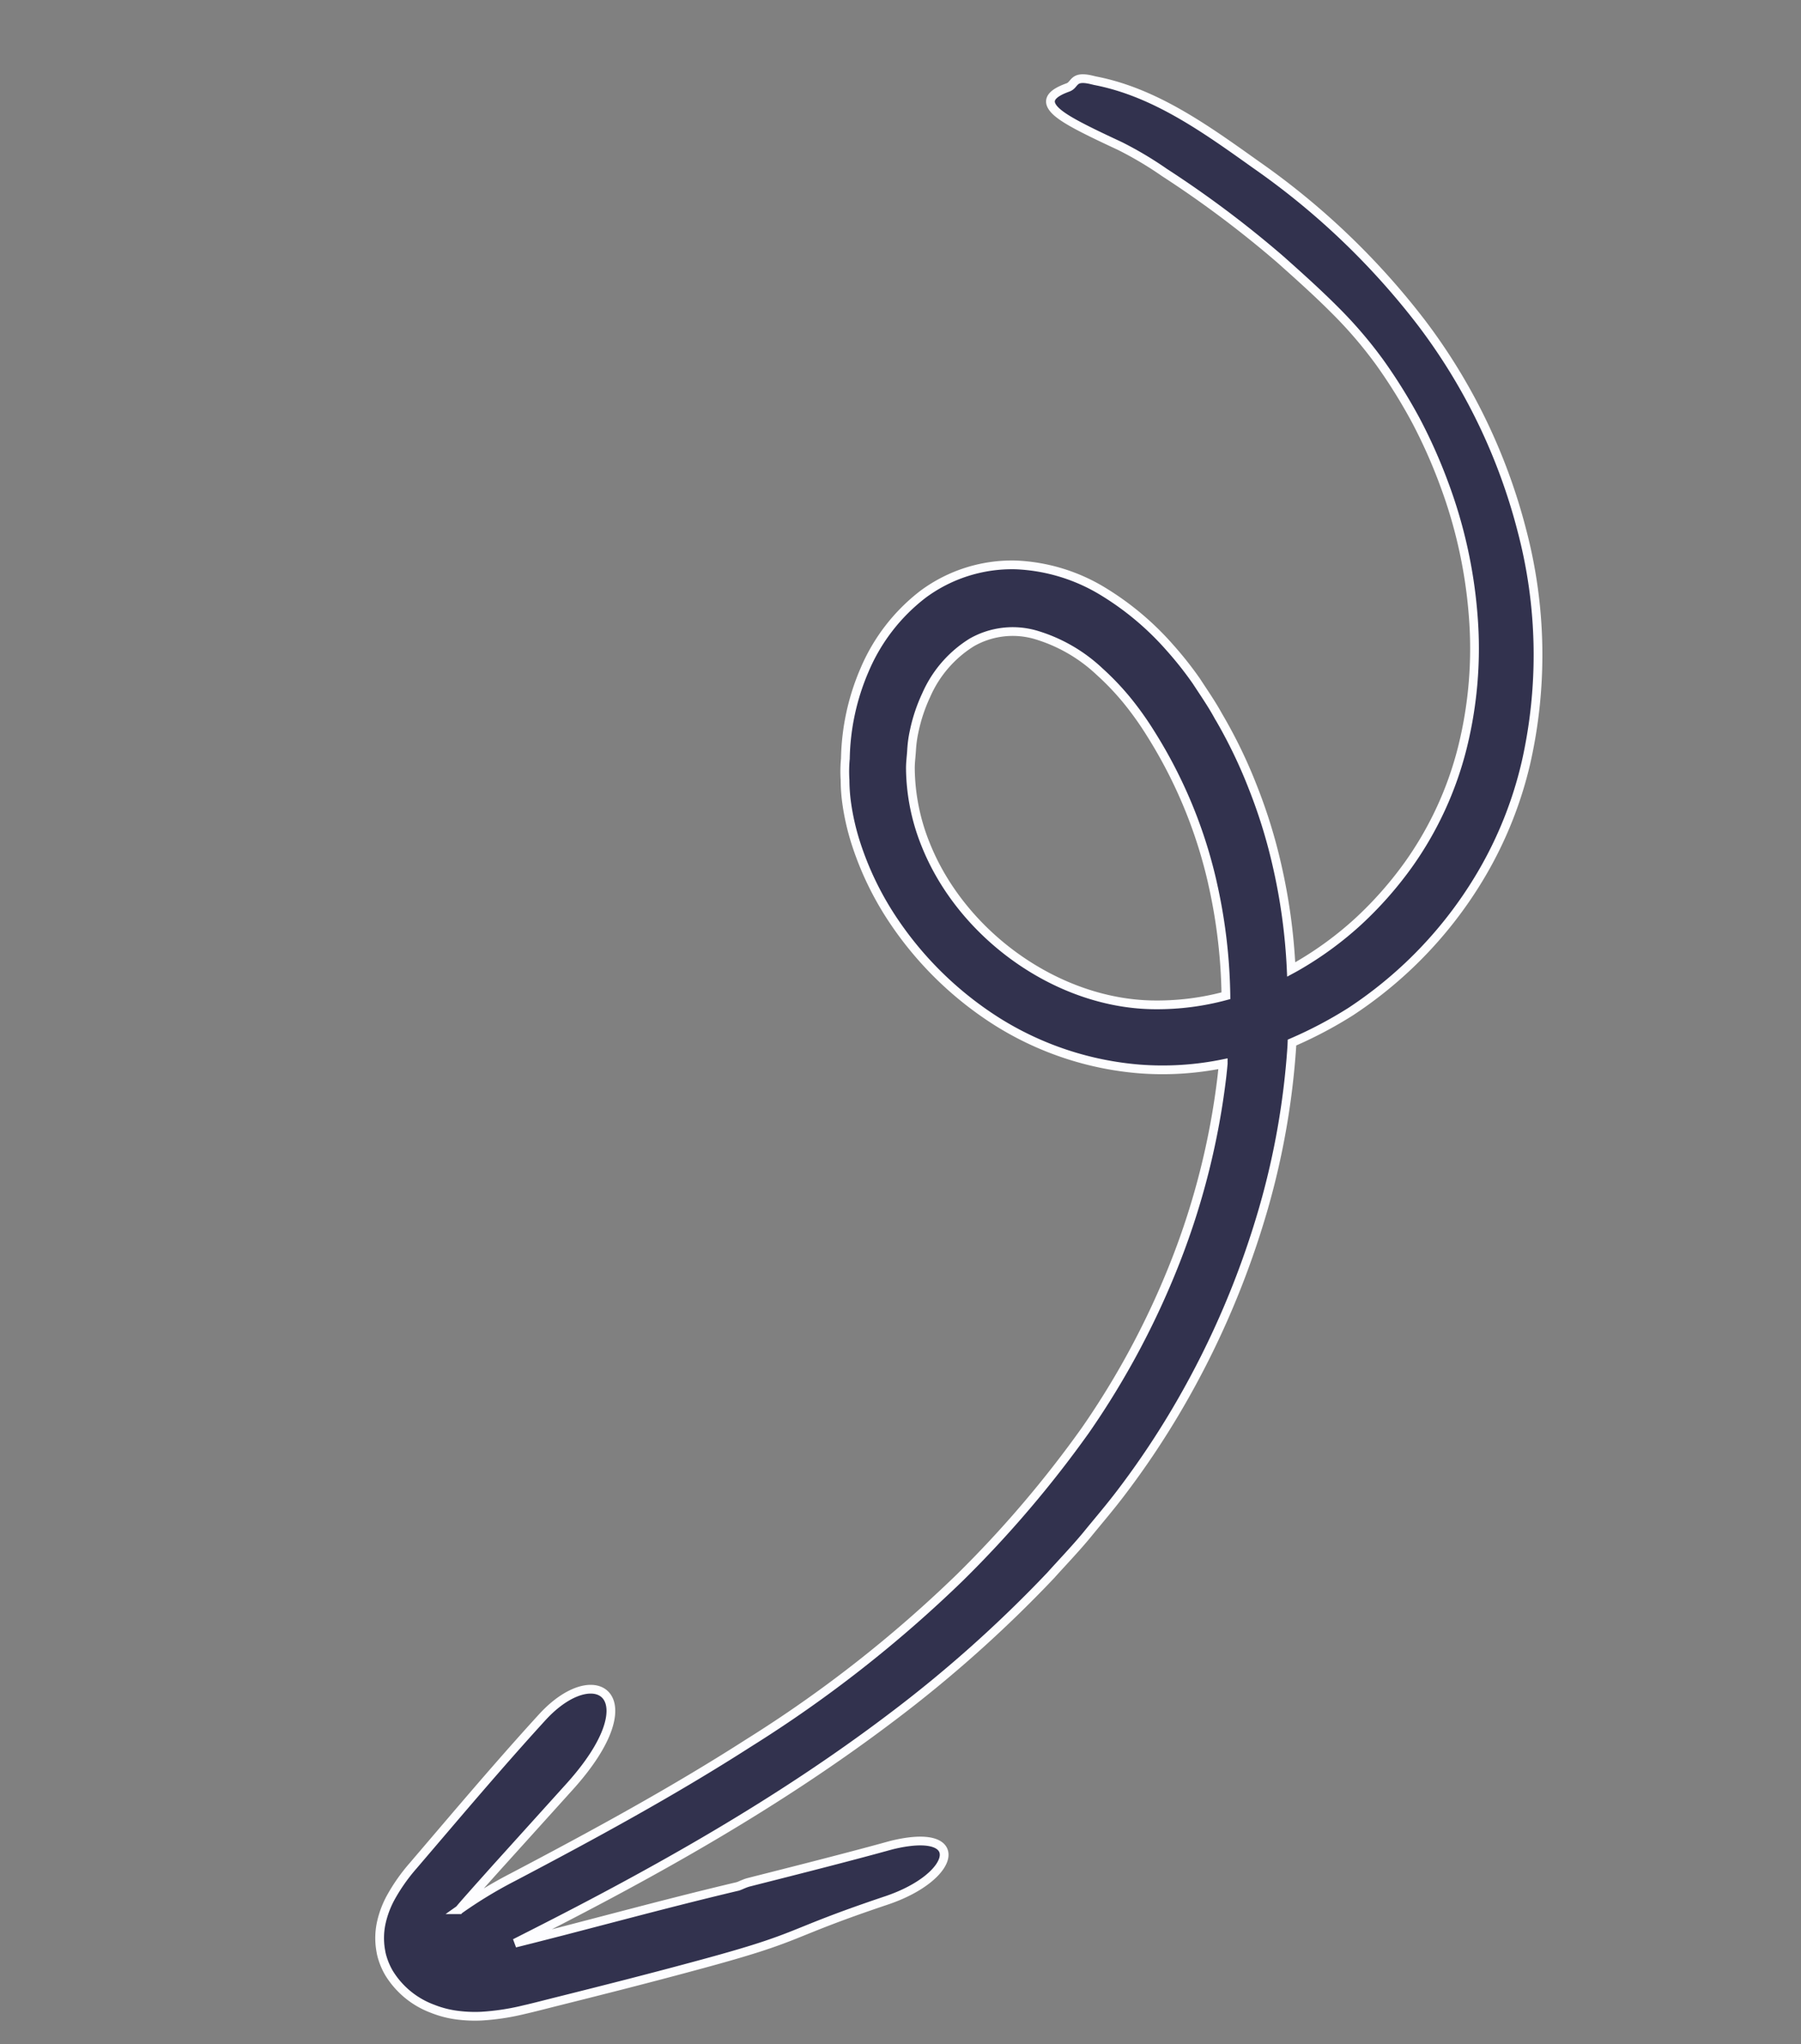 <svg xmlns="http://www.w3.org/2000/svg" width="206.072" height="233.848"><rect width="100%" height="100%" fill="#808080" stroke="none"/><g data-name="62761a51bd539d4d838a14af_Arrow 11"><path fill="#32324e" stroke="#fdfdff" d="M43.556 223.115a8.257 8.257 0 0 1 .108-3.295 10.957 10.957 0 0 1 1.001-2.641 20.962 20.962 0 0 1 2.613-3.732l4.888-5.728c3.24-3.784 6.505-7.562 9.863-11.236 6.104-6.68 12.445-2.445 3.223 7.842l-8.524 9.441-2.12 2.37c-.687.785-1.447 1.62-2.045 2.34l-.01.011a51.06 51.06 0 0 1 6.128-3.722c9.195-4.835 18.314-9.794 27.004-15.37a145.31 145.31 0 0 0 24.163-18.93 127.403 127.403 0 0 0 14.35-16.837 94.15 94.15 0 0 0 10.303-19.309 85.534 85.534 0 0 0 5.31-21.145q.084-.738.152-1.479a34.557 34.557 0 0 1-9.602.601 36.107 36.107 0 0 1-16.184-5.357 40.093 40.093 0 0 1-12.128-11.88 35.307 35.307 0 0 1-4.12-8.595 27.477 27.477 0 0 1-1.074-4.755 19.974 19.974 0 0 1-.164-2.467 15.18 15.18 0 0 1 .038-2.438 26.749 26.749 0 0 1 2.197-10.16 21.462 21.462 0 0 1 6.717-8.678 17.104 17.104 0 0 1 10.572-3.336 20.814 20.814 0 0 1 10.184 3.152 32.953 32.953 0 0 1 7.523 6.385 40.627 40.627 0 0 1 2.982 3.78c.844 1.3 1.73 2.57 2.473 3.926a56.503 56.503 0 0 1 4.013 8.294 60.43 60.43 0 0 1 2.693 8.696 66.822 66.822 0 0 1 1.657 12.057q.353-.19.702-.39a39.601 39.601 0 0 0 6.959-5.096 42.84 42.84 0 0 0 5.731-6.482 39.695 39.695 0 0 0 6.212-13.484 46.955 46.955 0 0 0 1.213-15.123 55.11 55.11 0 0 0-3.362-15.098 59.998 59.998 0 0 0-3.189-7.14 61.563 61.563 0 0 0-4.143-6.657 49.403 49.403 0 0 0-5.214-6.062c-1.973-1.975-4.105-3.884-6.138-5.695a121.158 121.158 0 0 0-13.27-9.956 41.743 41.743 0 0 0-5.081-3.024c-4.001-1.865-6.493-3.086-7.478-4.132s-.476-1.861 1.502-2.572c.882-.307.513-1.393 2.719-.87.089.025.269.062.359.088 6.894 1.318 12.714 5.532 18.455 9.62a85.41 85.41 0 0 1 18.912 18.062 66.817 66.817 0 0 1 11.504 23.77 55.901 55.901 0 0 1 .46 26.629 45.46 45.46 0 0 1-5.033 12.622 47.742 47.742 0 0 1-8.452 10.62 48.283 48.283 0 0 1-6.561 5.186 48.34 48.34 0 0 1-6.715 3.541q-.009.268-.027.542a88.156 88.156 0 0 1-3.193 18.27 99.925 99.925 0 0 1-9.547 22.47 96.747 96.747 0 0 1-6.884 10.336c-1.253 1.647-2.586 3.195-3.888 4.797-1.314 1.577-2.731 3.053-4.097 4.572a147.13 147.13 0 0 1-18.226 16.251c-12.938 9.8-26.985 17.656-41.144 24.832l-1.899.965c.616-.15 1.26-.317 1.92-.482 1.136-.287 2.263-.581 3.403-.87 2.274-.592 4.557-1.19 6.818-1.78 4.534-1.185 9.028-2.34 13.357-3.362.345-.113.778-.355 1.272-.477 2.394-.612 10.875-2.734 16.26-4.232 8.796-2.18 7.536 3.613-.549 6.324-11.829 3.973-9.188 4.047-21.194 7.293-5.4 1.469-10.816 2.845-16.237 4.201-1.37.341-2.668.687-4.144 1.028a27.334 27.334 0 0 1-4.773.71 15.733 15.733 0 0 1-2.693-.109 11.527 11.527 0 0 1-2.858-.73 9.865 9.865 0 0 1-4.983-4.074 7.97 7.97 0 0 1-.904-2.267l-.066-.37zm88.112-139.17a36.666 36.666 0 0 0-2.71-3.81 30.777 30.777 0 0 0-3.152-3.305 18.178 18.178 0 0 0-7.343-4.214 9.45 9.45 0 0 0-7.271.882 13.416 13.416 0 0 0-5.212 6.026 18.771 18.771 0 0 0-1.365 4.07 13.717 13.717 0 0 0-.306 2.147c-.037.727-.147 1.458-.142 2.187a23.813 23.813 0 0 0 1.732 8.658c4.175 10.496 15.272 18.36 26.331 18.379a30.016 30.016 0 0 0 8.04-1.045 62.17 62.17 0 0 0-1.399-12.275c-.068-.297-.13-.596-.198-.893a54.657 54.657 0 0 0-7.005-16.807z" data-name="Union 1"/></g></svg>